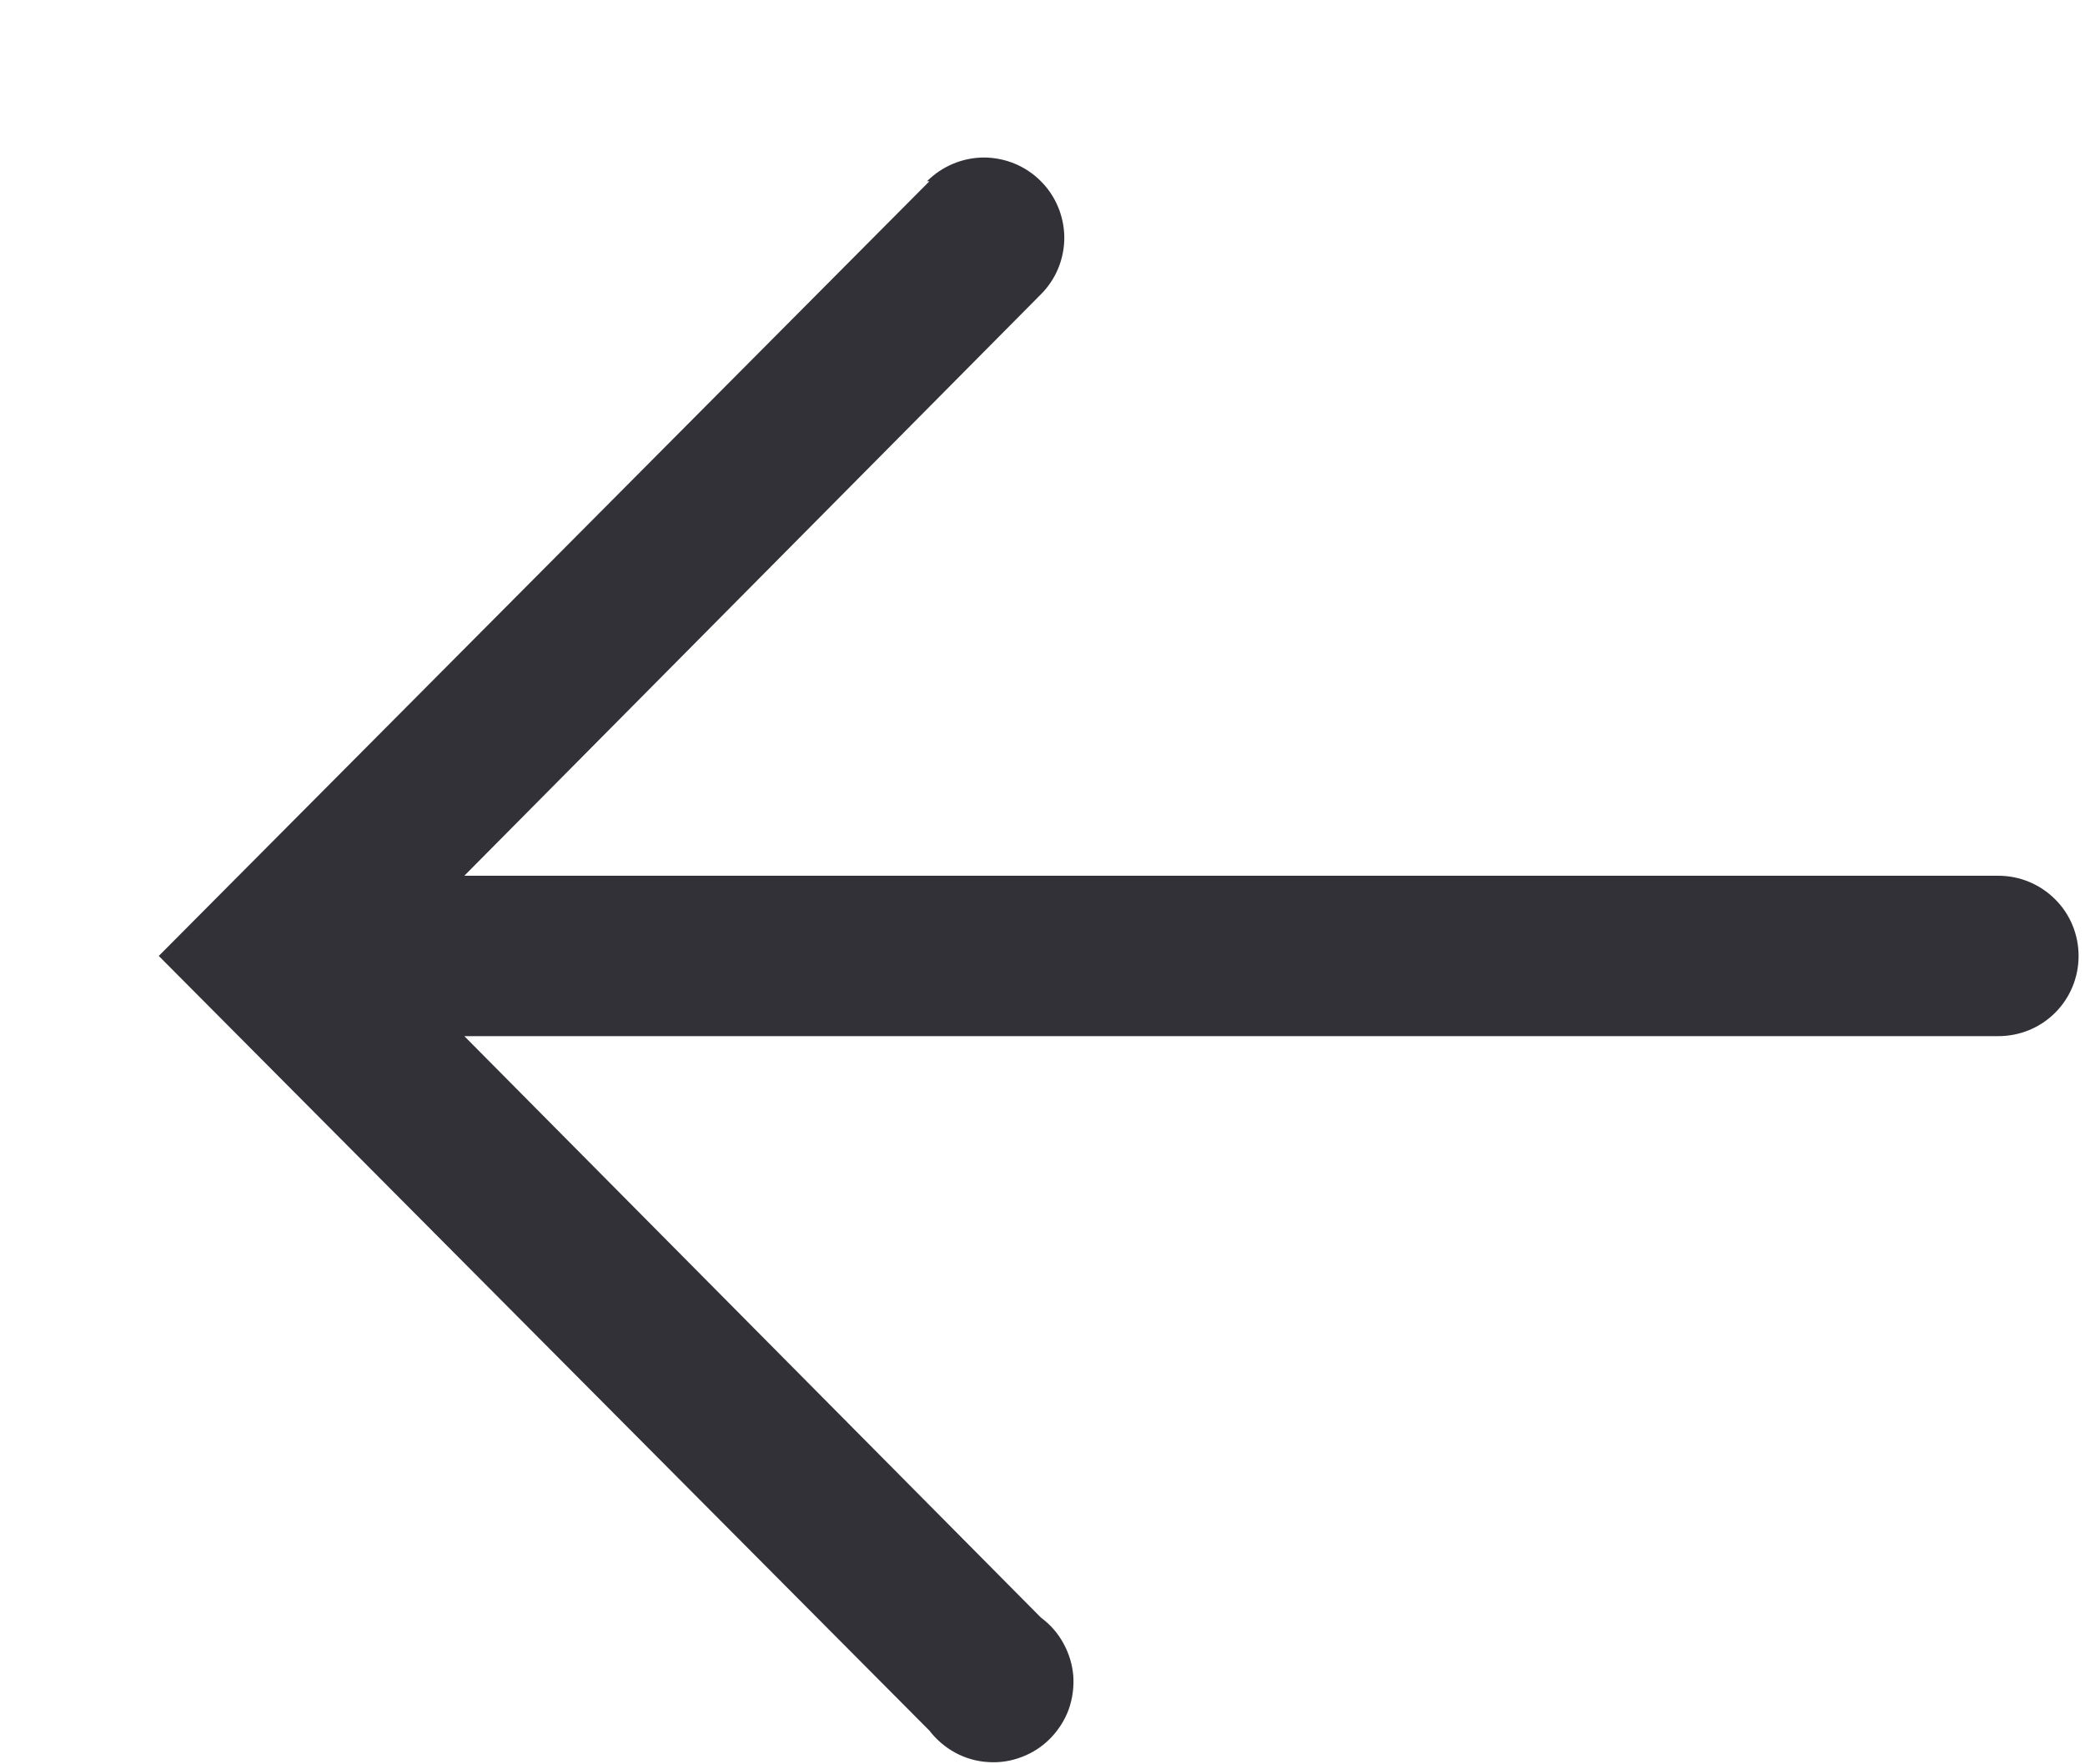 <?xml version="1.0" encoding="UTF-8"?> <svg xmlns="http://www.w3.org/2000/svg" width="13" height="11" viewBox="0 0 13 11" fill="none"> <path d="M5.795 1.13L0.99 5.96L5.795 10.79C5.839 10.847 5.894 10.894 5.957 10.928C6.02 10.962 6.09 10.982 6.161 10.986C6.233 10.991 6.304 10.98 6.371 10.954C6.438 10.929 6.499 10.889 6.549 10.838C6.599 10.787 6.638 10.726 6.663 10.659C6.687 10.591 6.697 10.52 6.692 10.448C6.686 10.377 6.665 10.308 6.63 10.245C6.596 10.182 6.548 10.128 6.49 10.085L2.895 6.46L12.46 6.46C12.593 6.46 12.72 6.408 12.814 6.314C12.908 6.22 12.96 6.093 12.96 5.96C12.96 5.828 12.908 5.7 12.814 5.607C12.72 5.513 12.593 5.46 12.46 5.46L2.895 5.46L6.49 1.835C6.584 1.741 6.636 1.614 6.636 1.481C6.635 1.348 6.582 1.221 6.488 1.128C6.394 1.034 6.266 0.982 6.133 0.982C6.001 0.983 5.874 1.036 5.78 1.13L5.795 1.13Z" fill="#323137"></path> </svg> 